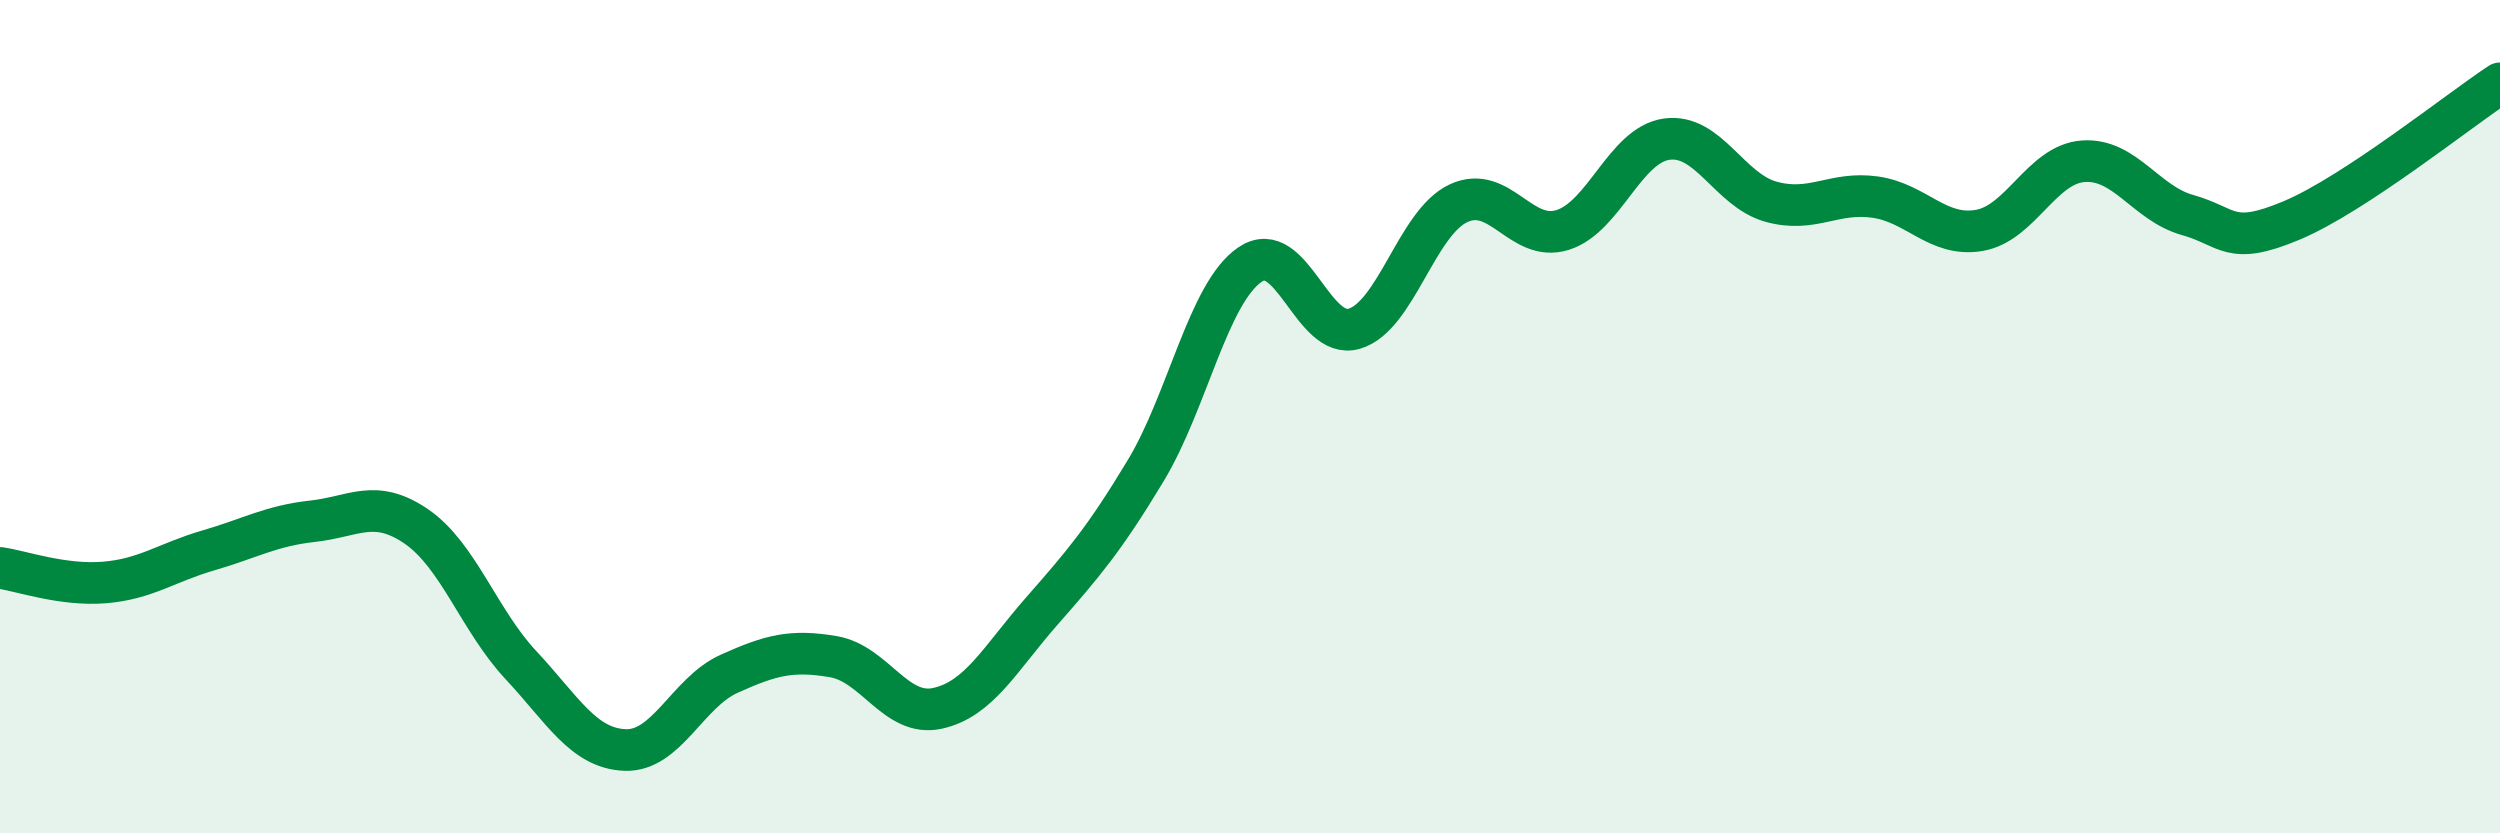 
    <svg width="60" height="20" viewBox="0 0 60 20" xmlns="http://www.w3.org/2000/svg">
      <path
        d="M 0,13.63 C 0.5,13.7 1.5,14.06 2.5,13.98 C 3.5,13.9 4,13.5 5,13.21 C 6,12.92 6.5,12.62 7.5,12.51 C 8.5,12.4 9,11.95 10,12.64 C 11,13.33 11.5,14.89 12.5,15.96 C 13.5,17.03 14,17.96 15,18 C 16,18.04 16.5,16.62 17.5,16.17 C 18.5,15.72 19,15.59 20,15.76 C 21,15.93 21.5,17.22 22.5,17 C 23.5,16.78 24,15.81 25,14.67 C 26,13.53 26.5,12.95 27.5,11.29 C 28.5,9.63 29,7.03 30,6.35 C 31,5.67 31.5,8.18 32.5,7.89 C 33.5,7.6 34,5.35 35,4.88 C 36,4.41 36.5,5.83 37.5,5.52 C 38.5,5.21 39,3.48 40,3.34 C 41,3.2 41.5,4.56 42.5,4.84 C 43.5,5.12 44,4.59 45,4.73 C 46,4.87 46.5,5.7 47.5,5.53 C 48.5,5.36 49,3.94 50,3.87 C 51,3.8 51.5,4.88 52.5,5.16 C 53.5,5.44 53.5,5.92 55,5.29 C 56.5,4.66 59,2.66 60,2L60 20L0 20Z"
        fill="#008740"
        opacity="0.1"
        stroke-linecap="round"
        stroke-linejoin="round"
      />
      <path
        d="M 0,13.63 C 0.5,13.7 1.5,14.06 2.5,13.98 C 3.5,13.9 4,13.5 5,13.21 C 6,12.92 6.5,12.62 7.5,12.51 C 8.5,12.4 9,11.95 10,12.64 C 11,13.33 11.5,14.89 12.5,15.96 C 13.5,17.03 14,17.96 15,18 C 16,18.04 16.5,16.62 17.5,16.17 C 18.5,15.72 19,15.59 20,15.76 C 21,15.93 21.5,17.22 22.5,17 C 23.5,16.78 24,15.81 25,14.67 C 26,13.53 26.5,12.95 27.5,11.29 C 28.5,9.63 29,7.03 30,6.35 C 31,5.67 31.5,8.18 32.5,7.89 C 33.5,7.6 34,5.35 35,4.88 C 36,4.41 36.5,5.83 37.5,5.52 C 38.5,5.21 39,3.48 40,3.34 C 41,3.2 41.5,4.56 42.5,4.84 C 43.5,5.12 44,4.59 45,4.73 C 46,4.87 46.5,5.7 47.5,5.53 C 48.5,5.36 49,3.94 50,3.87 C 51,3.8 51.5,4.88 52.5,5.16 C 53.5,5.44 53.5,5.92 55,5.29 C 56.5,4.66 59,2.66 60,2"
        stroke="#008740"
        stroke-width="1"
        fill="none"
        stroke-linecap="round"
        stroke-linejoin="round"
      />
    </svg>
  